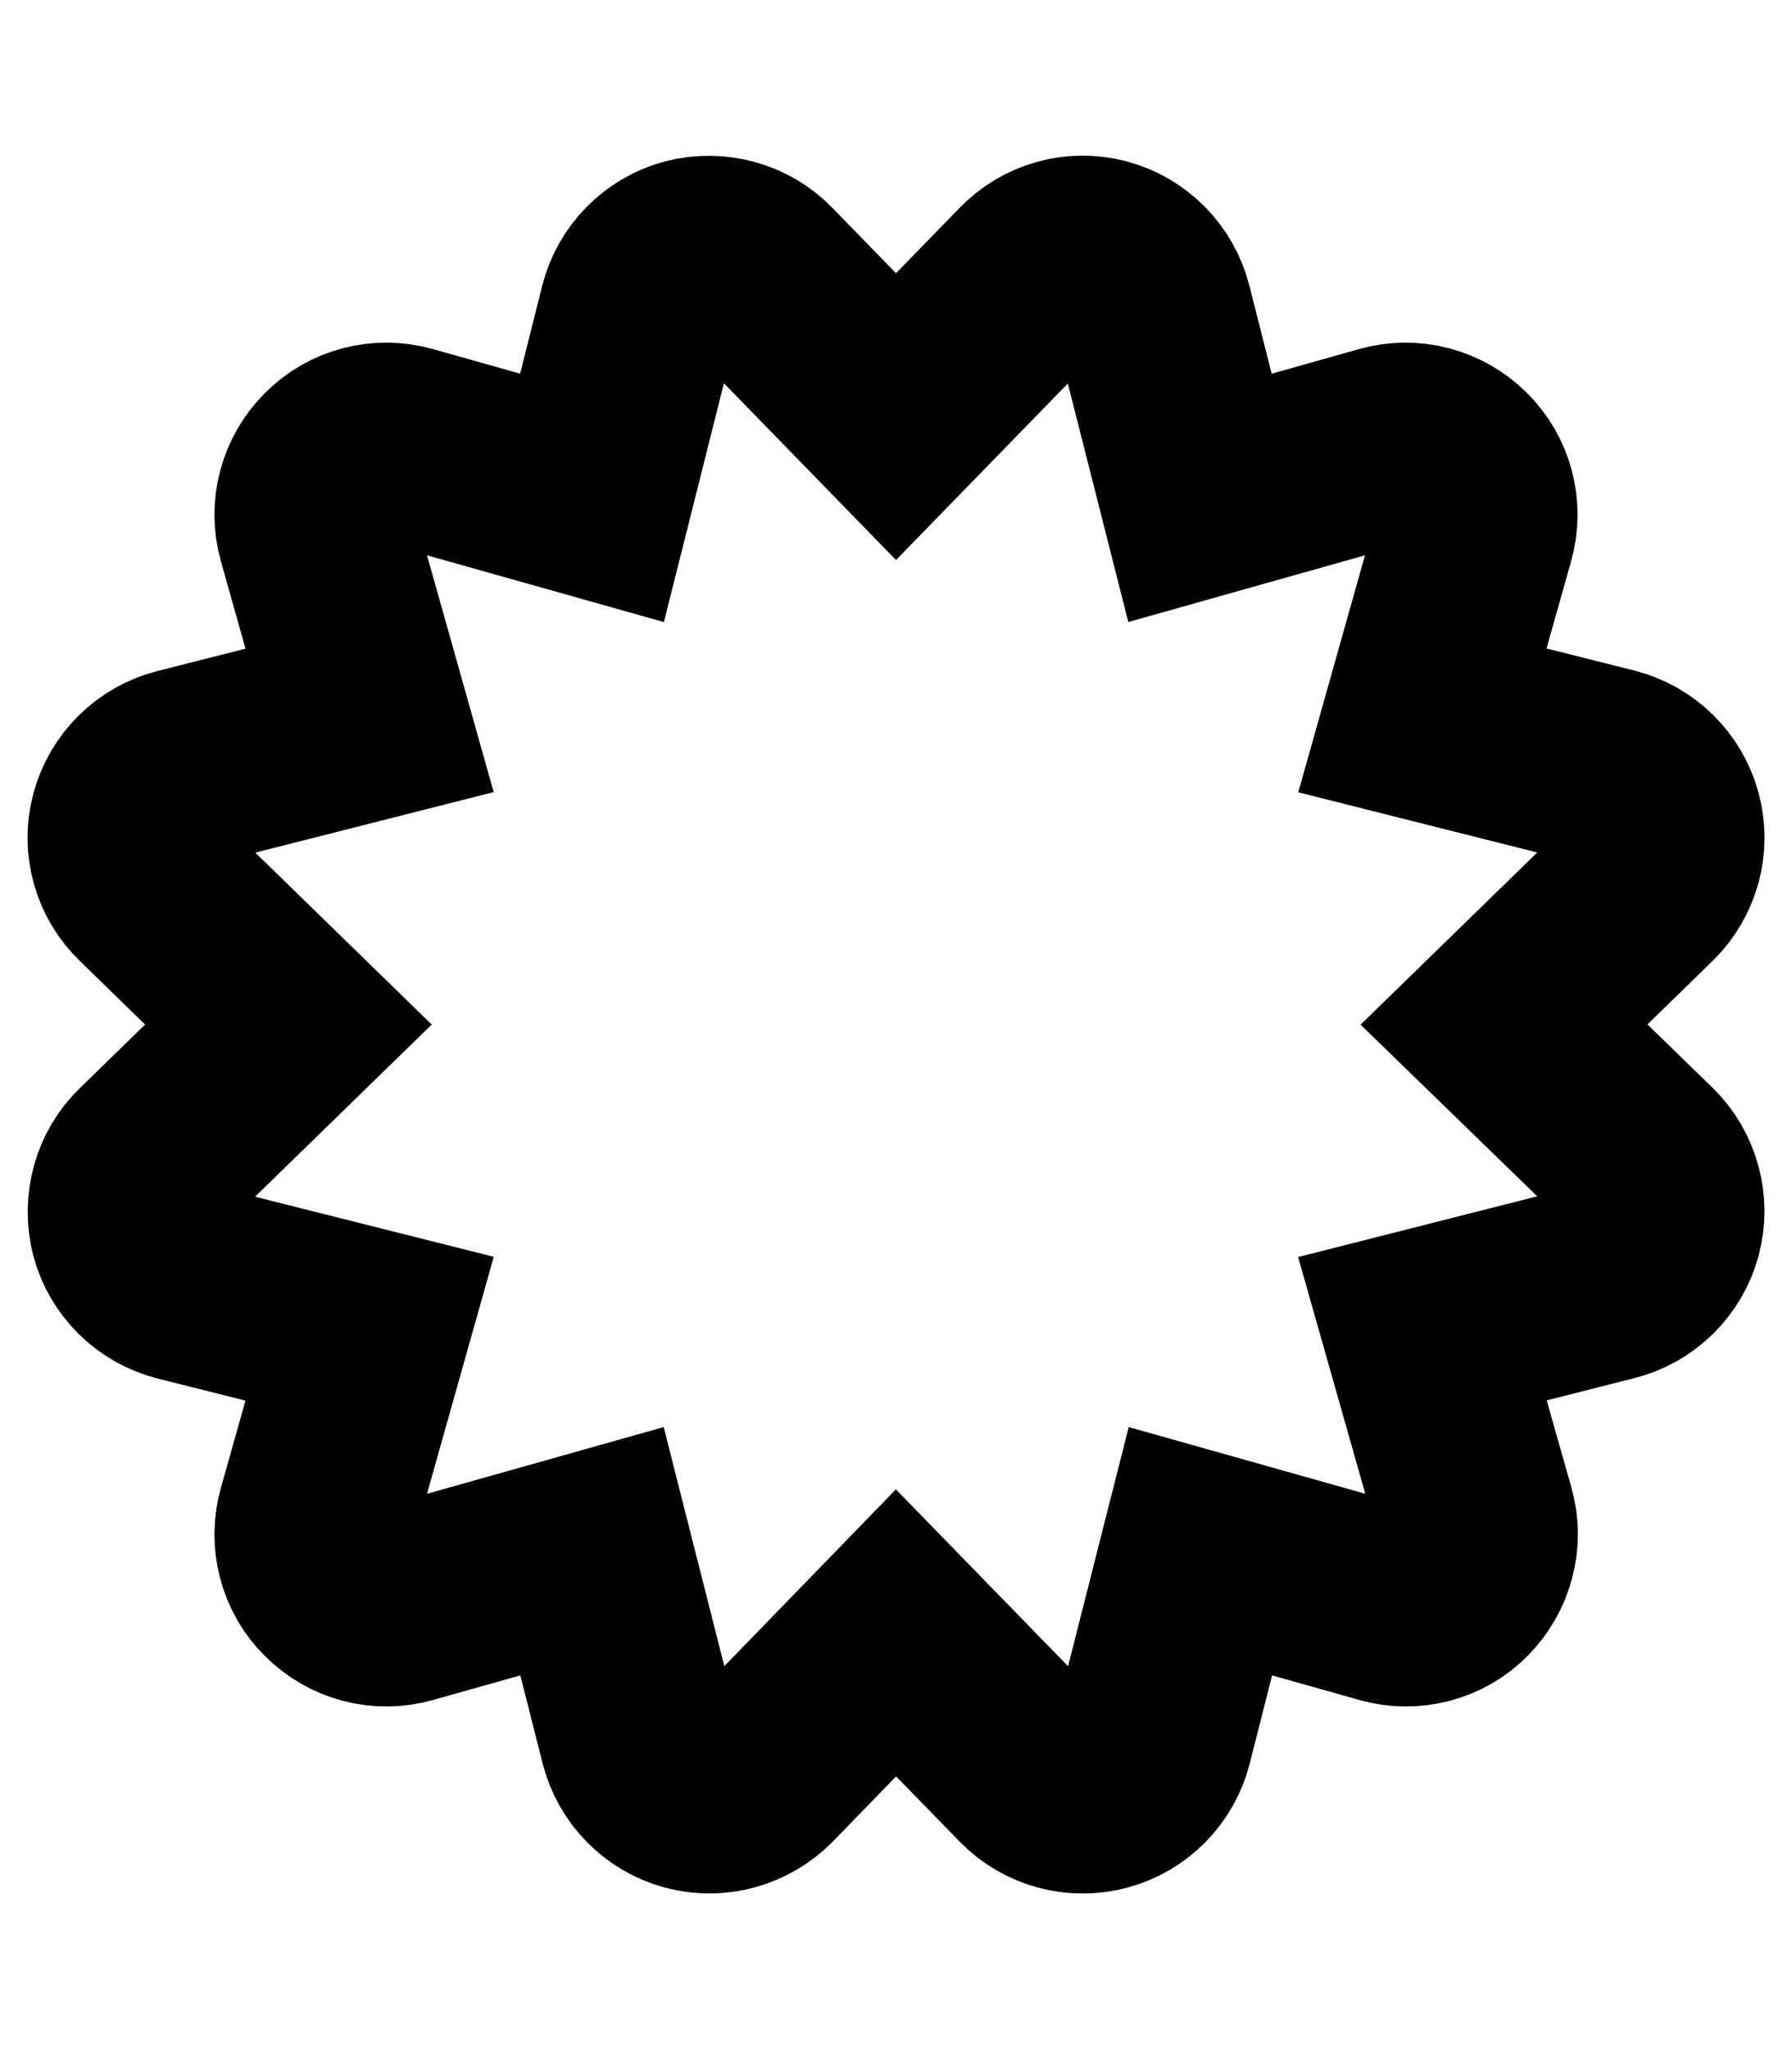 <?xml version="1.0" encoding="utf-8"?>
<!-- Generator: Adobe Illustrator 27.0.0, SVG Export Plug-In . SVG Version: 6.00 Build 0)  -->
<svg version="1.1" id="Layer_1" xmlns="http://www.w3.org/2000/svg" xmlns:xlink="http://www.w3.org/1999/xlink" x="0px" y="0px"
	 viewBox="0 0 448 512" style="enable-background:new 0 0 448 512;" xml:space="preserve">
<style type="text/css">
	.st0{fill:none;stroke:#000000;stroke-width:50;stroke-miterlimit:10;}
</style>
<path class="st0" d="M190.2,69.4c-4.5-4.7-11.3-6.5-17.6-4.9c-6.3,1.7-11.2,6.7-12.8,13L148,124.4l-46.5-13.1
	c-6.3-1.8-13.1,0-17.6,4.6c-4.6,4.6-6.4,11.3-4.6,17.6L92.4,180l-46.9,11.9c-6.3,1.6-11.3,6.5-13,12.8c-1.7,6.3,0.2,13,4.9,17.5
	L72.1,256l-34.7,33.8c-4.7,4.5-6.5,11.3-4.9,17.6c1.7,6.3,6.7,11.2,13,12.8L92.4,332l-13.1,46.5c-1.8,6.3,0,13.1,4.6,17.6
	c4.6,4.6,11.3,6.4,17.6,4.6l46.5-13.1l11.9,46.9c1.6,6.3,6.5,11.3,12.8,13c6.3,1.7,13-0.2,17.6-4.8L224,408l33.8,34.7
	c4.6,4.7,11.3,6.5,17.6,4.8c6.3-1.7,11.2-6.7,12.8-13l11.9-46.9l46.5,13.1c6.3,1.8,13.1,0,17.6-4.6s6.4-11.3,4.6-17.6L355.6,332
	l46.9-11.9c6.3-1.6,11.3-6.5,13-12.8c1.7-6.3-0.2-13.1-4.8-17.6L376,256l34.7-33.8c4.7-4.6,6.5-11.3,4.8-17.6
	c-1.7-6.3-6.7-11.2-13-12.8L355.6,180l13.1-46.5c1.8-6.3,0-13.1-4.6-17.6c-4.6-4.6-11.3-6.4-17.6-4.6L300,124.4l-11.9-46.9
	c-1.6-6.3-6.5-11.3-12.8-13c-6.3-1.7-13,0.2-17.5,4.9L224,104.1L190.2,69.4z"/>
</svg>

